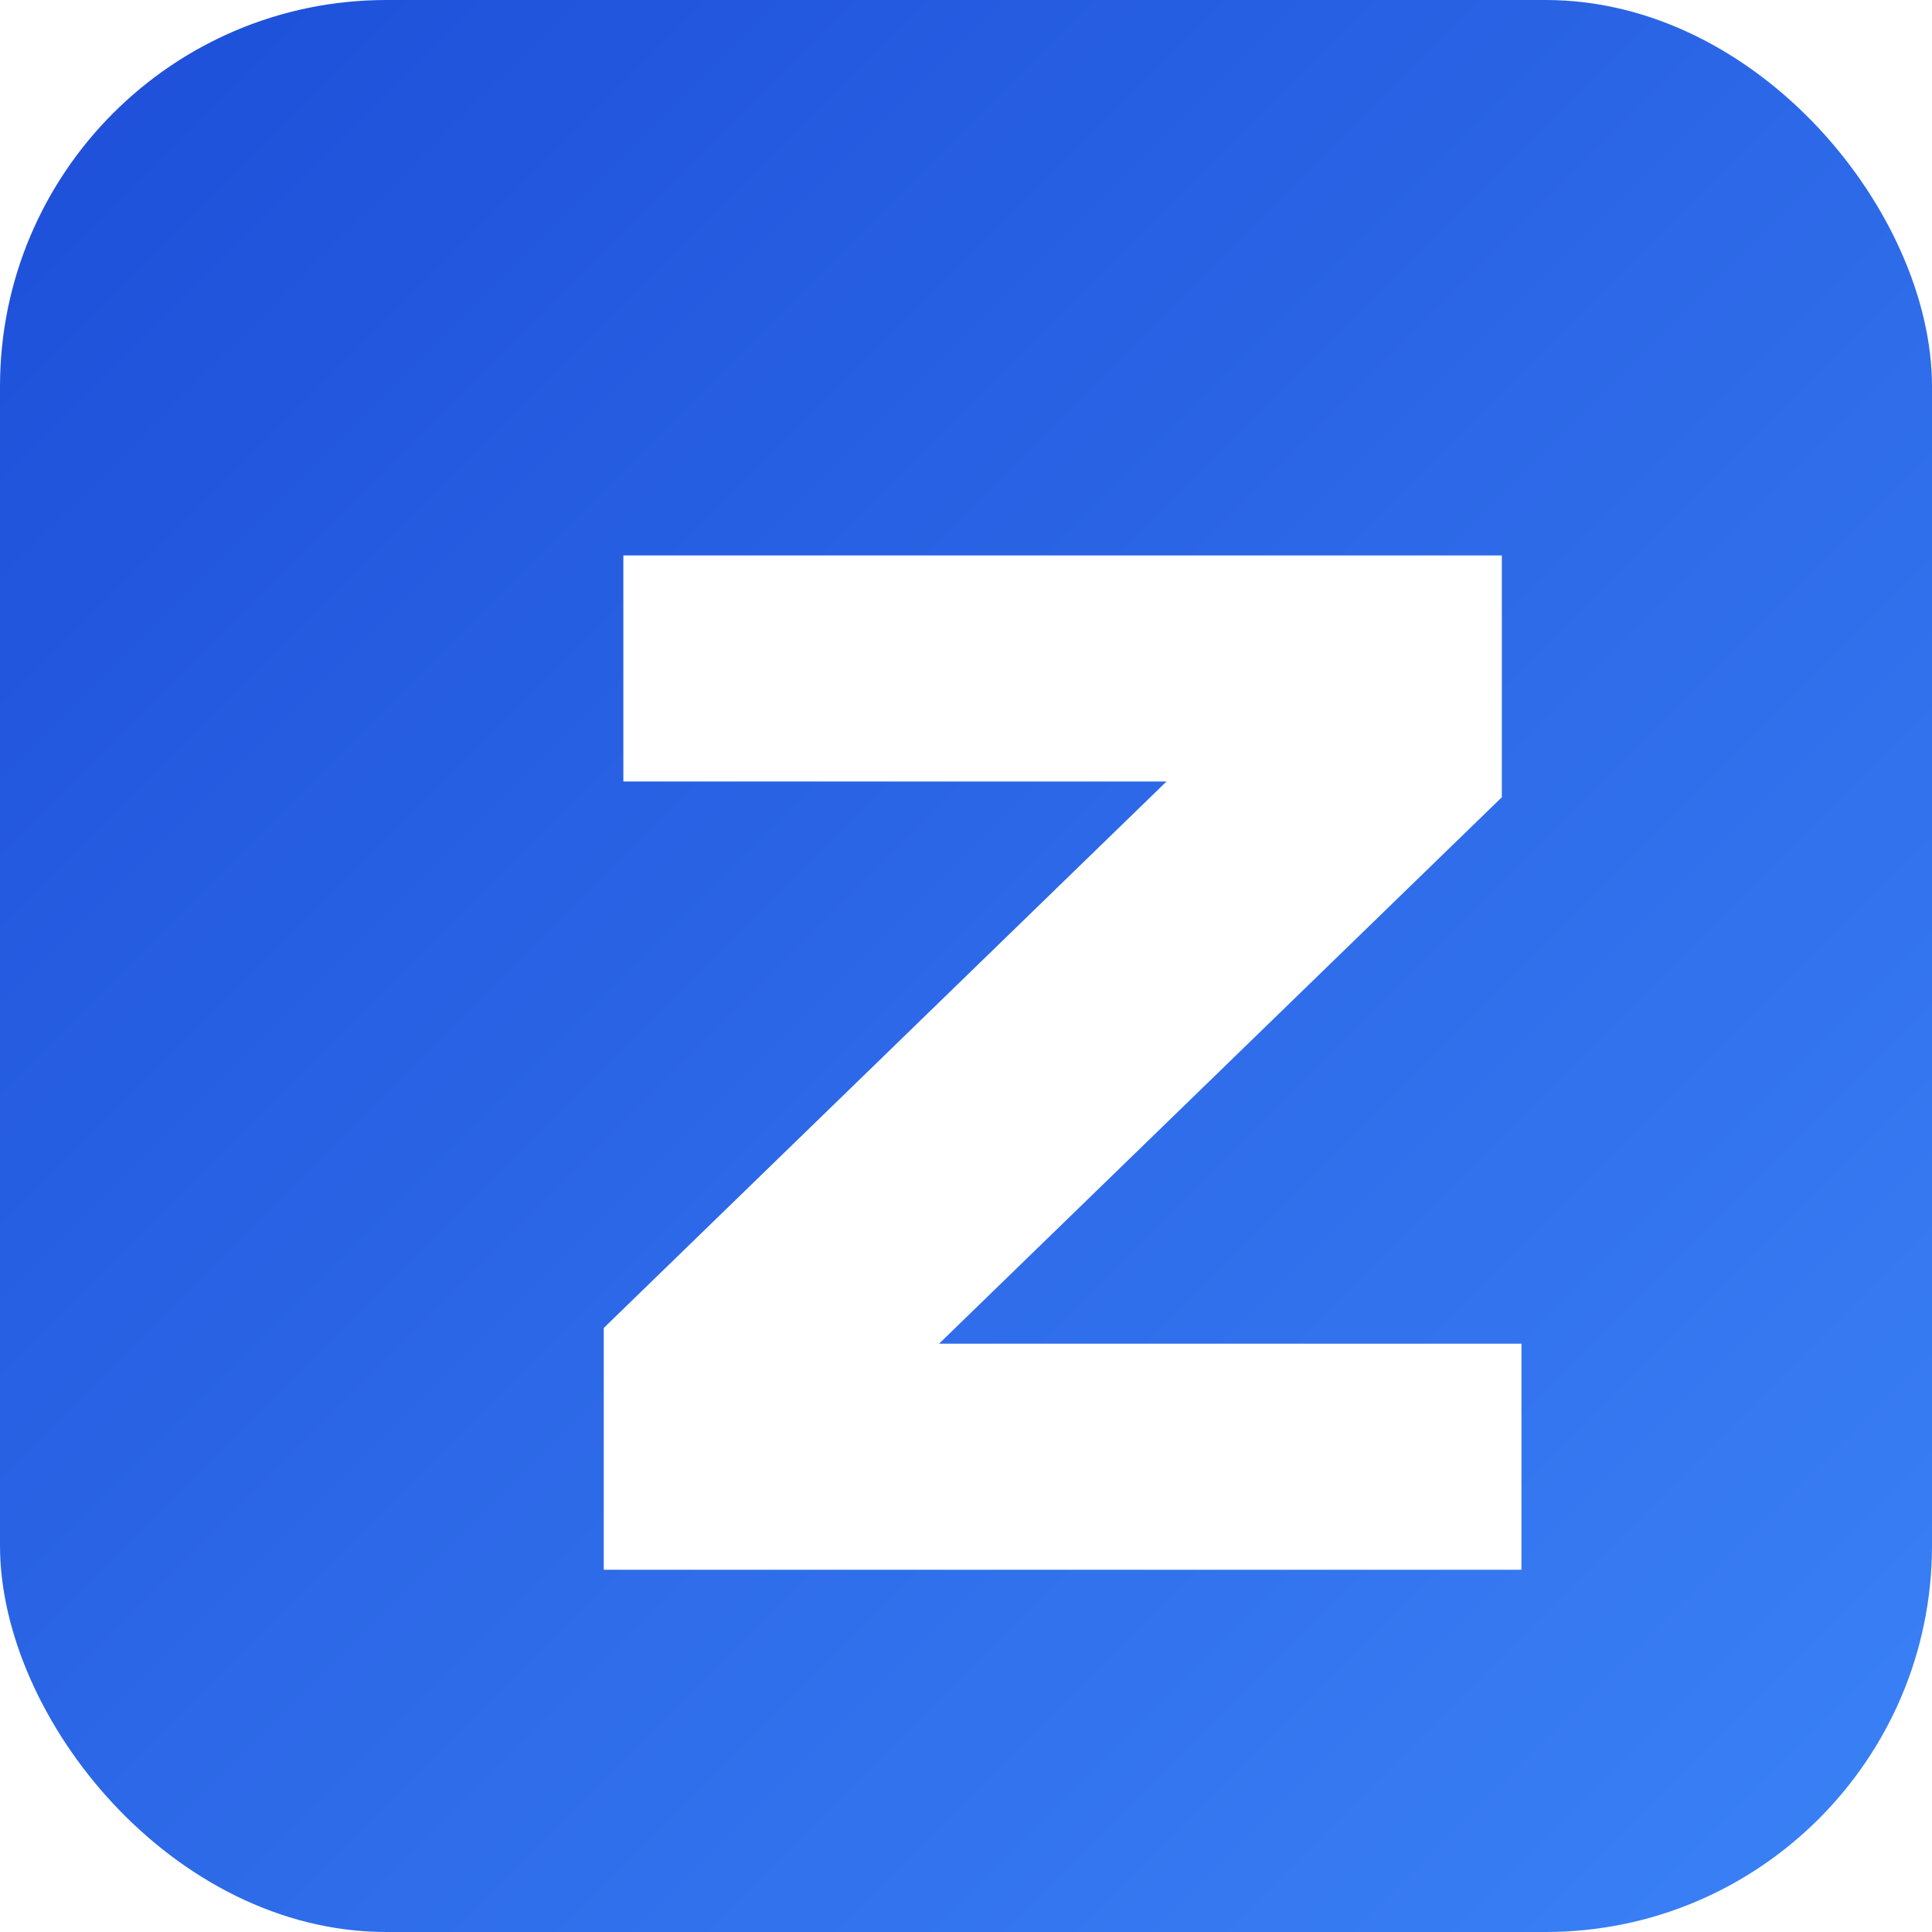 <svg width="80" height="80" fill="none" xmlns="http://www.w3.org/2000/svg">
	<rect width="80" height="80" rx="16" fill="url(#a)" />
	<g filter="url(#b)">
		<path d="M21 61V50.988L44.303 28.36H21.812V19h36.376v10.012L34.885 51.639H59V61H21Z" fill="#fff" />
	</g>
	<defs>
		<linearGradient id="a" x1="0" y1="0" x2="80" y2="80" gradientUnits="userSpaceOnUse">
			<stop stop-color="#1D4ED8" />
			<stop offset="1" stop-color="#3B82F6" />
		</linearGradient>
		<filter id="b" x="17" y="15" width="54" height="58" filterUnits="userSpaceOnUse" color-interpolation-filters="sRGB">
			<feFlood flood-opacity="0" result="BackgroundImageFix" />
			<feColorMatrix in="SourceAlpha" values="0 0 0 0 0 0 0 0 0 0 0 0 0 0 0 0 0 0 127 0" result="hardAlpha" />
			<feOffset dx="4" dy="4" />
			<feGaussianBlur stdDeviation="4" />
			<feComposite in2="hardAlpha" operator="out" />
			<feColorMatrix values="0 0 0 0 0 0 0 0 0 0 0 0 0 0 0 0 0 0 0.25 0" />
			<feBlend in2="BackgroundImageFix" result="effect1_dropShadow_234_5" />
			<feBlend in="SourceGraphic" in2="effect1_dropShadow_234_5" result="shape" />
		</filter>
	</defs>
</svg>
